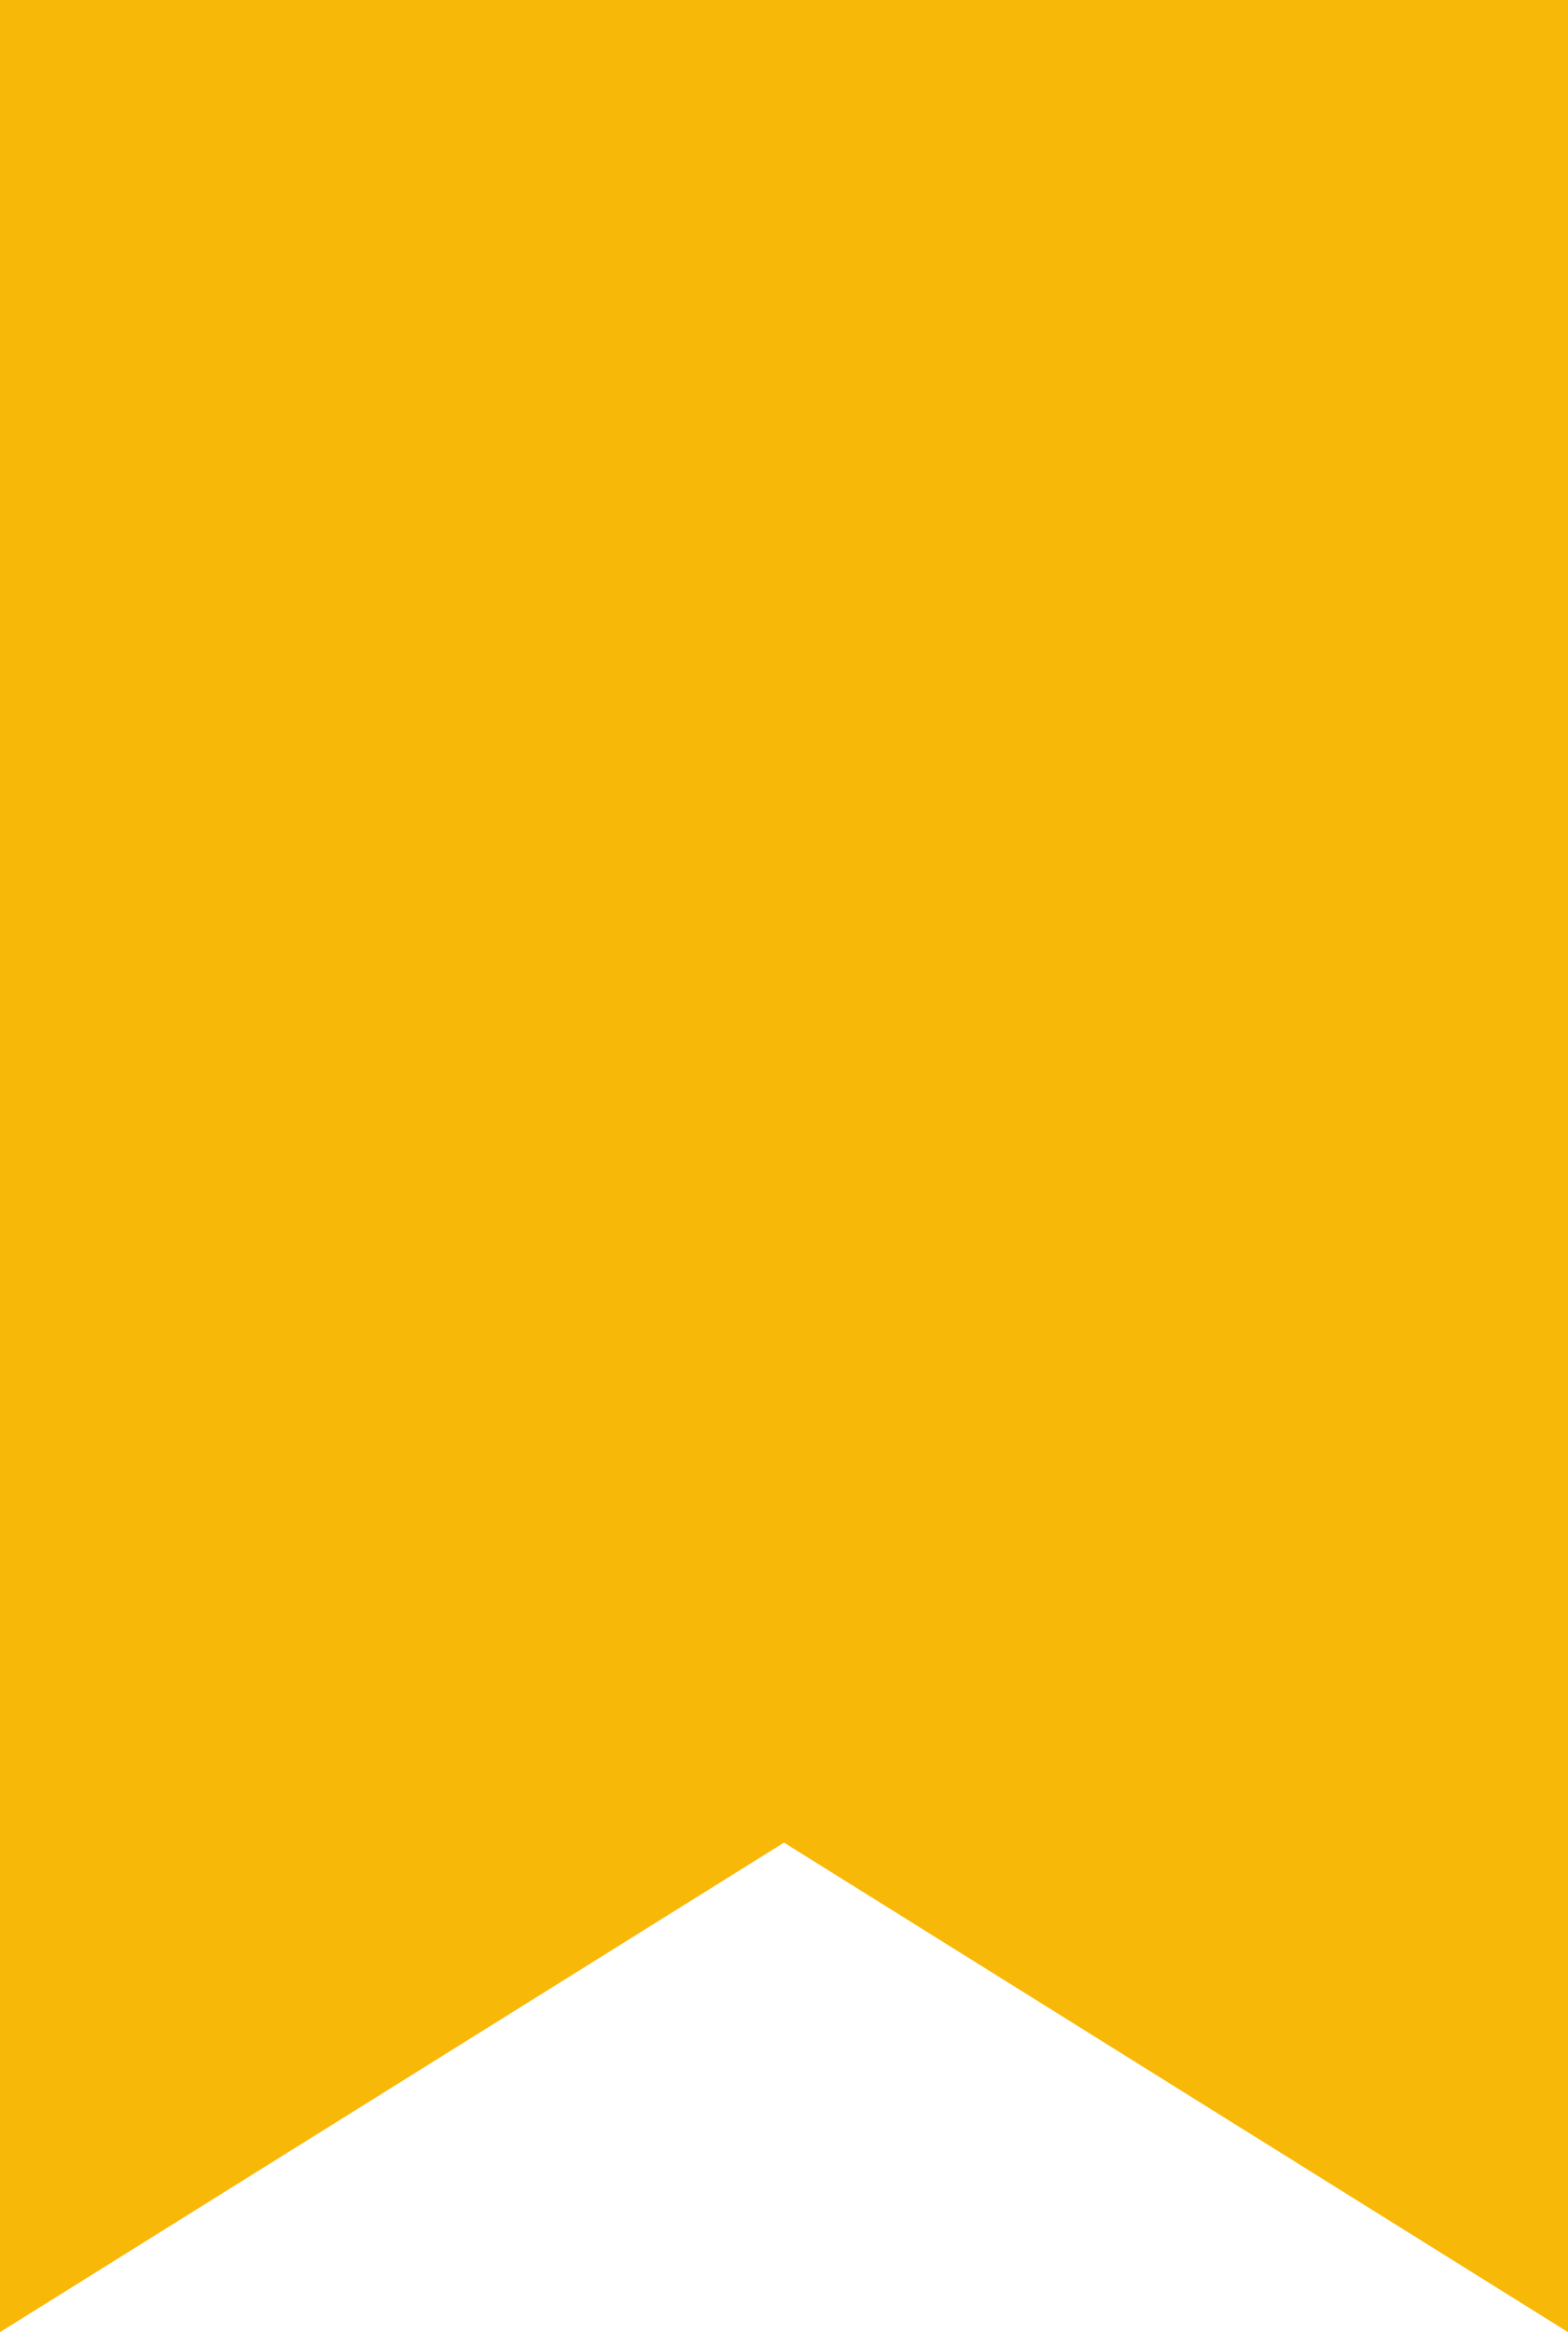 <svg width="37" height="55" viewBox="0 0 37 55" fill="none" xmlns="http://www.w3.org/2000/svg">
<path d="M18.5 43.455L1.41057e-06 55L3.8147e-06 -1.61732e-06L37 0L37 55L18.5 43.455Z" fill="#F8B808"/>
</svg>

